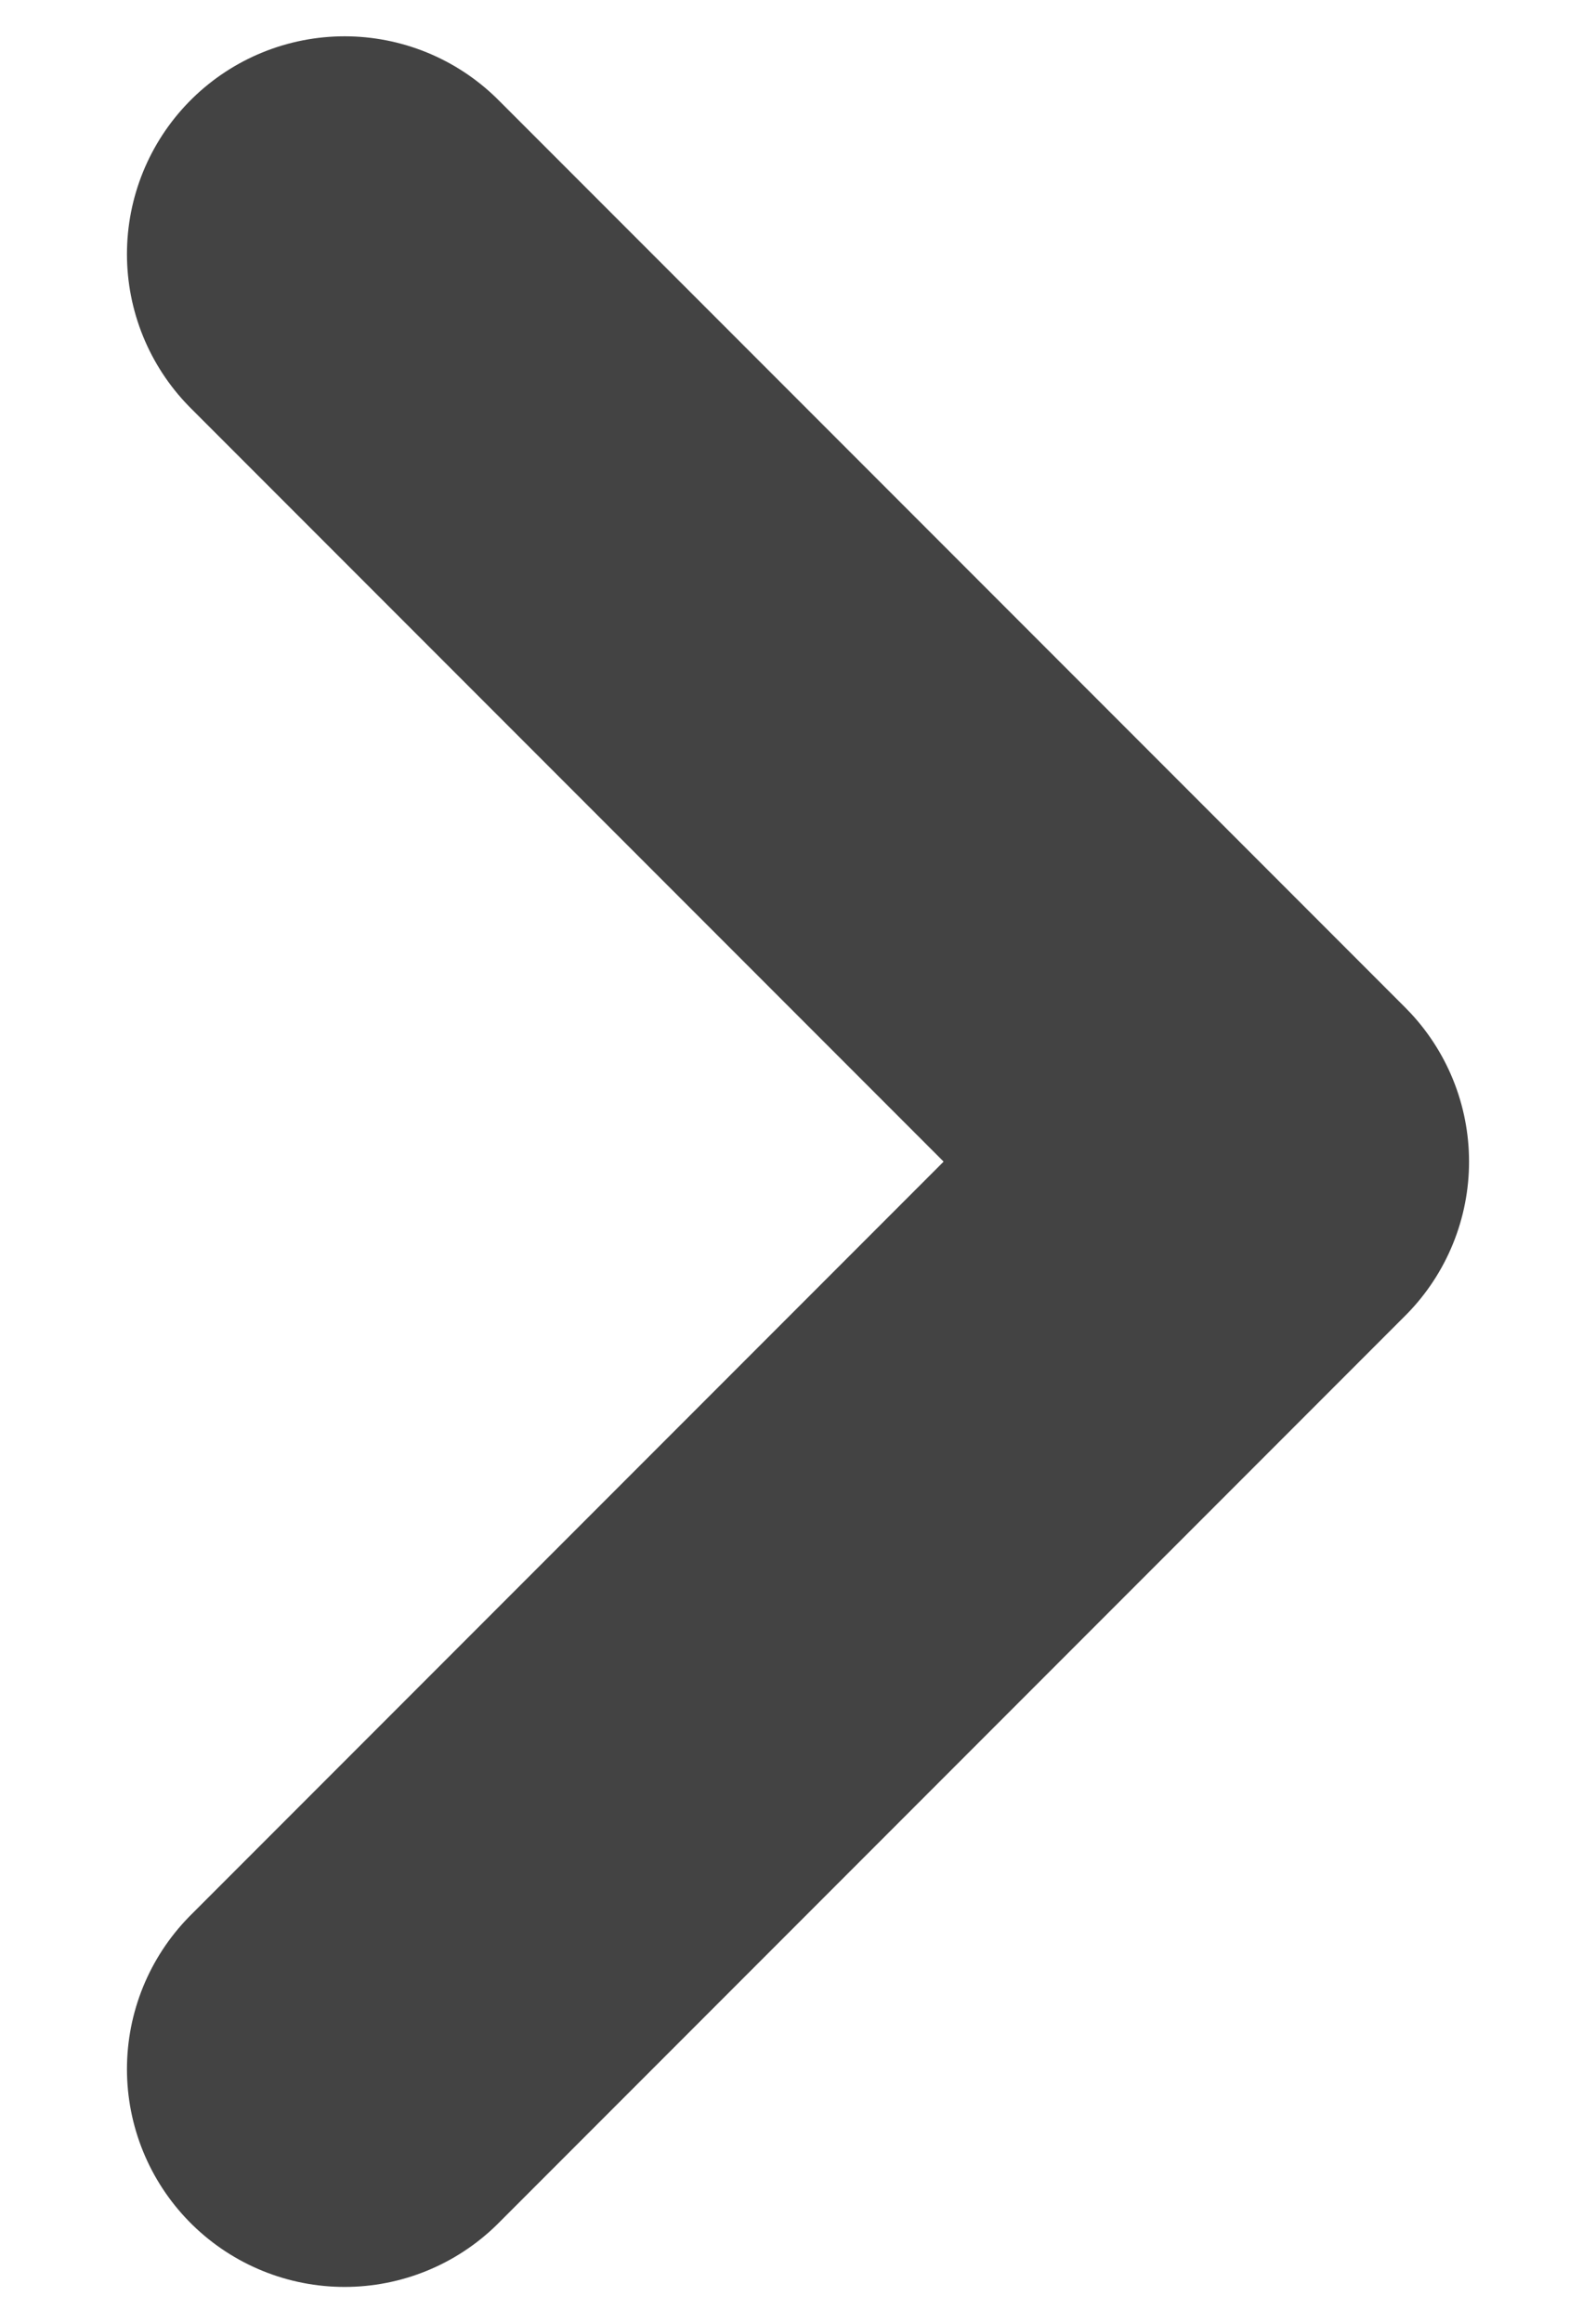 <svg width="11" height="16" viewBox="0 0 11 16" fill="none" xmlns="http://www.w3.org/2000/svg">
<path d="M2.375 1.75L8.625 8L2.375 14.25" stroke="#434343" stroke-width="3" stroke-linecap="round" stroke-linejoin="round"/>
</svg>
